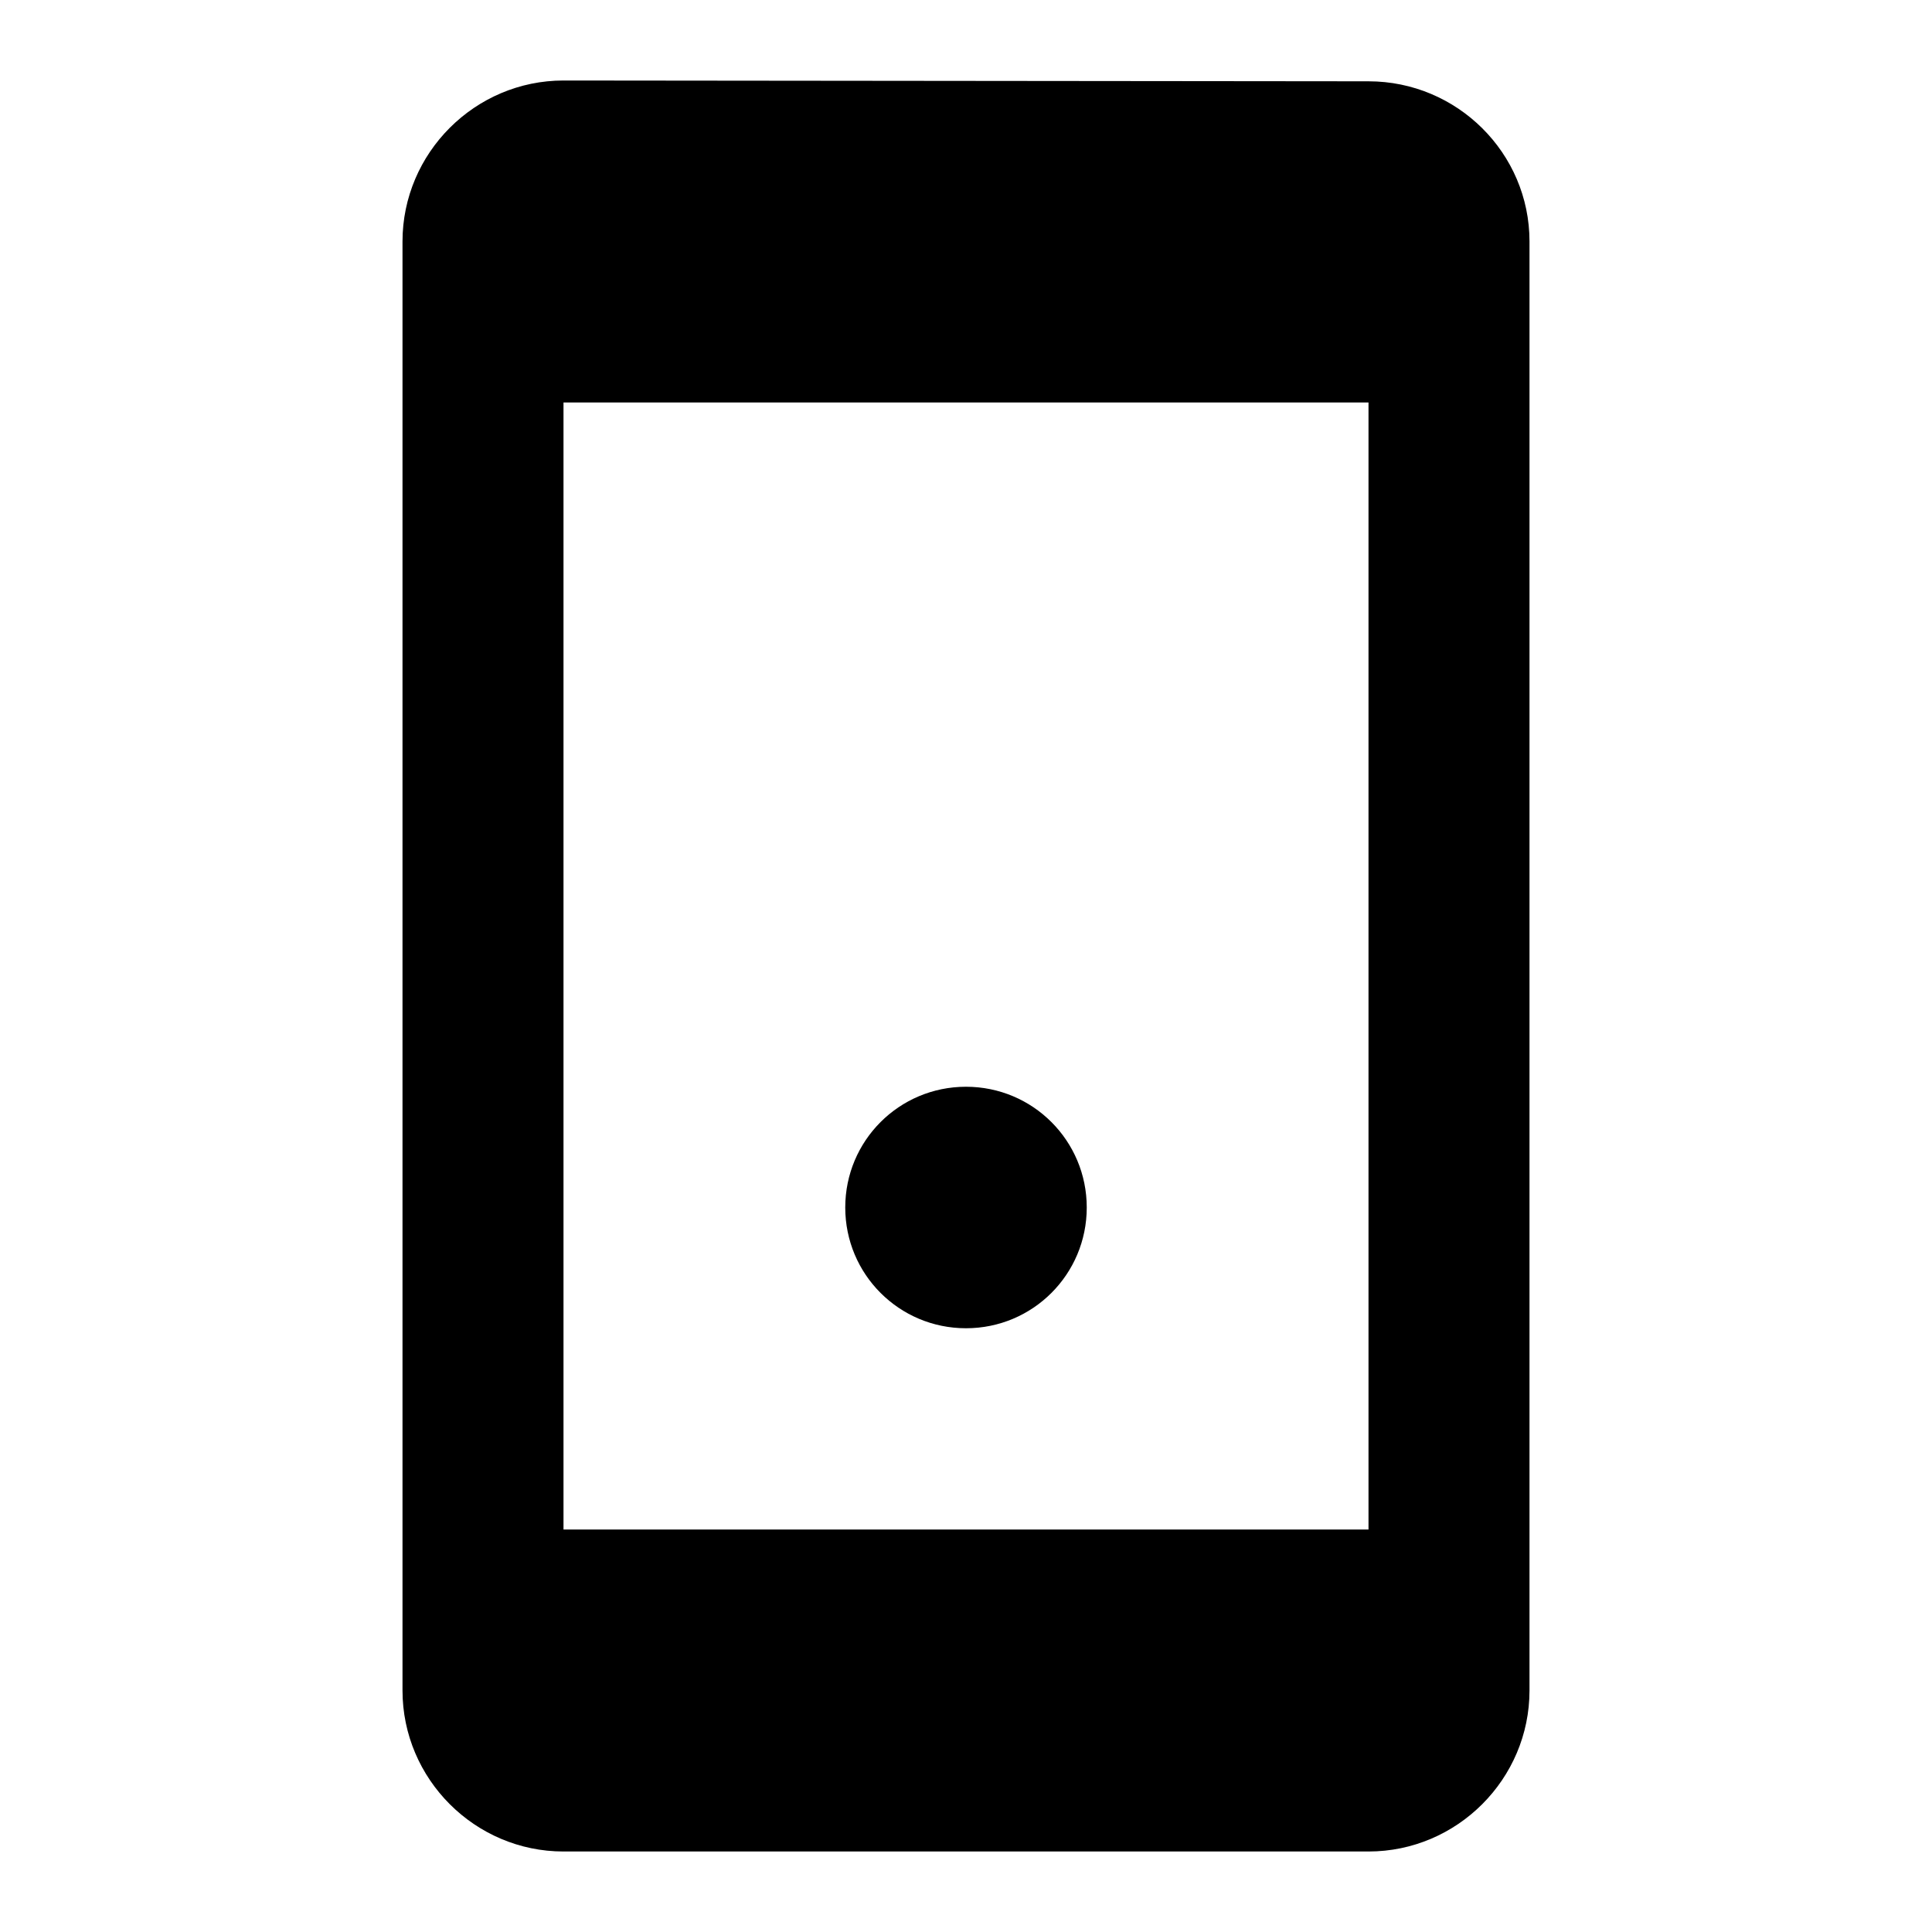 <svg class="feature-icon" viewBox="0 0 24 24" width="32" height="32" xmlns="http://www.w3.org/2000/svg">
    <path d="M17 1.01L7 1c-1.1 0-2 .9-2 2v18c0 1.1.9 2 2 2h10c1.1 0 2-.9 2-2V3c0-1.1-.9-1.99-2-1.99zM17 19H7V5h10v14z"
        fill="currentColor" />
    <path d="M12 16.5c.83 0 1.5-.67 1.5-1.5s-.67-1.5-1.5-1.5-1.5.67-1.5 1.5.67 1.5 1.5 1.5z" fill="currentColor" />
</svg>